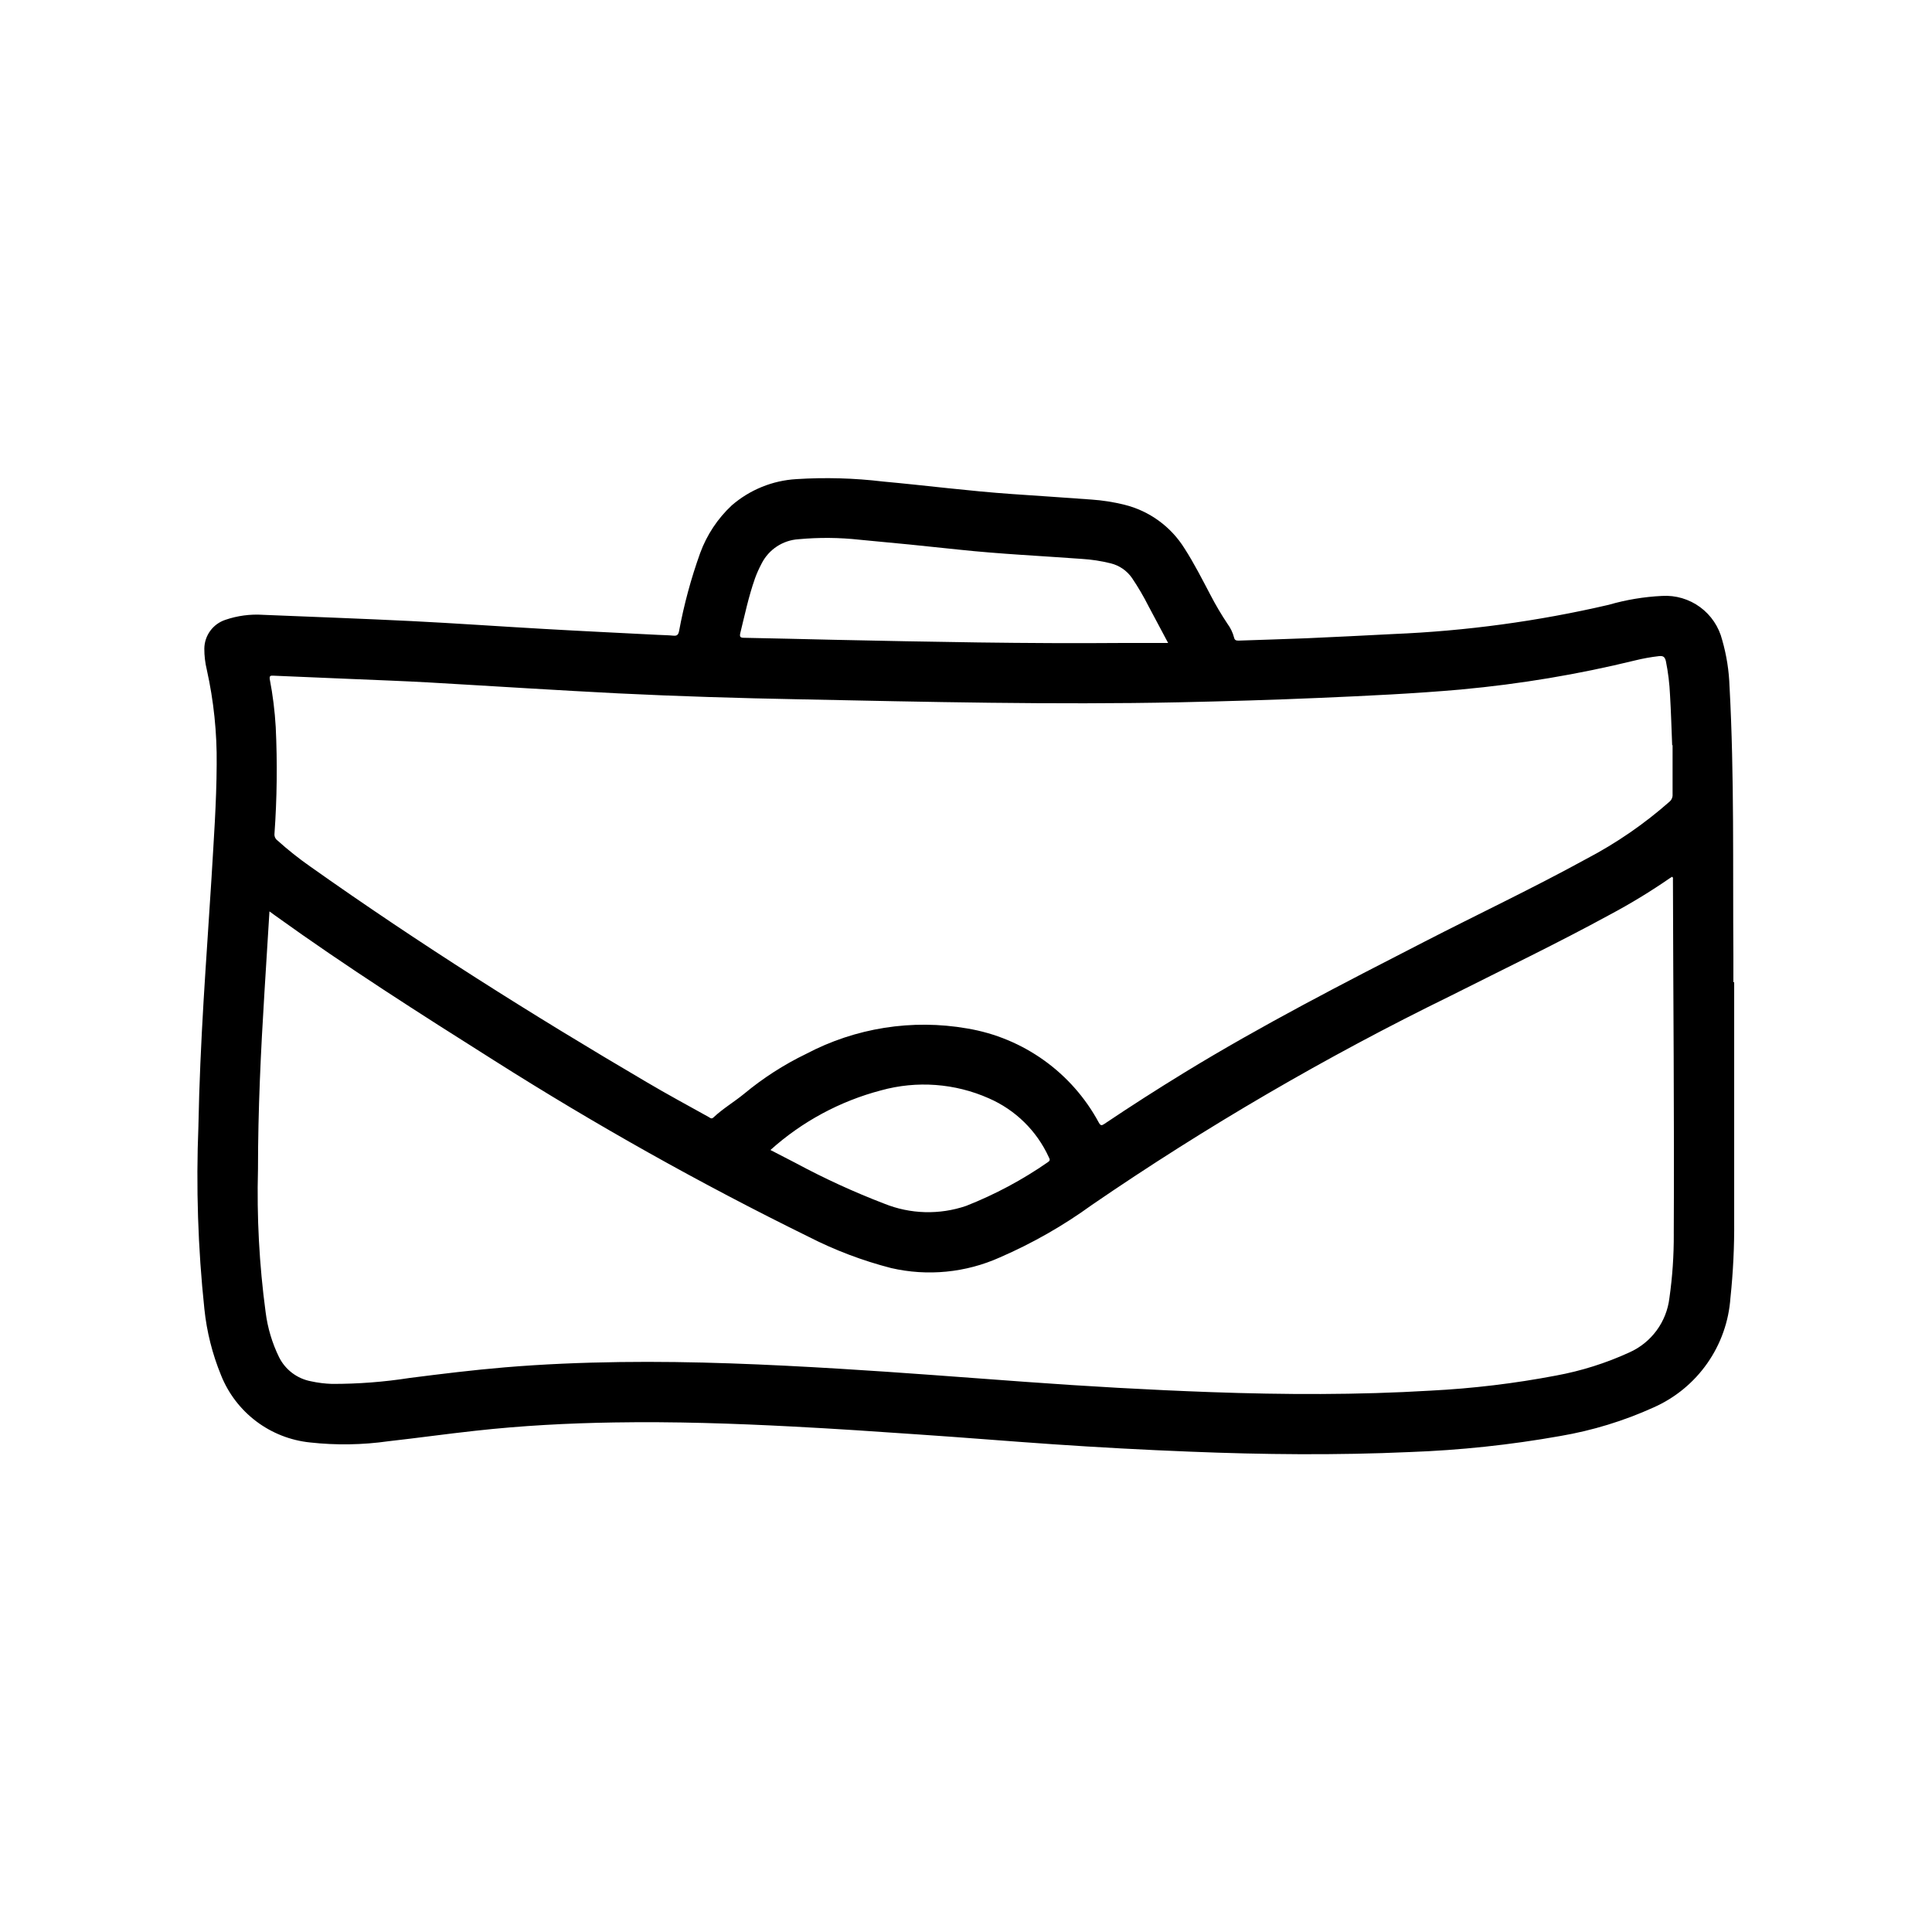 <?xml version="1.0" encoding="UTF-8"?>
<!-- Uploaded to: SVG Repo, www.svgrepo.com, Generator: SVG Repo Mixer Tools -->
<svg fill="#000000" width="800px" height="800px" version="1.1" viewBox="144 144 512 512" xmlns="http://www.w3.org/2000/svg">
 <path d="m602.59 487.89c0.711-6.769 1.043-13.57 0.984-20.375v-63.219h-0.211v-6.887c-0.172-23.812 0.27-47.633-1.016-71.43l-0.004-0.004c-0.133-4.18-0.785-8.328-1.941-12.352-0.875-3.5-2.945-6.586-5.852-8.723-2.91-2.137-6.473-3.188-10.074-2.973-4.801 0.23-9.555 1.023-14.172 2.359-18.719 4.352-37.805 6.941-57.008 7.738-7.691 0.395-15.391 0.789-23.09 1.125-5.977 0.25-11.957 0.402-17.941 0.621-0.652 0-1.055-0.078-1.219-0.789v0.004c-0.34-1.312-0.926-2.547-1.73-3.637-1.664-2.488-3.184-5.066-4.559-7.723-2.18-4.133-4.289-8.297-6.816-12.234v0.004c-3.606-5.828-9.352-10.012-16.004-11.645-2.867-0.707-5.785-1.164-8.73-1.363-6.949-0.512-13.902-0.969-20.852-1.449-11.484-0.789-22.906-2.281-34.371-3.328-7.617-0.914-15.301-1.125-22.953-0.637-6.312 0.371-12.328 2.82-17.109 6.957-3.746 3.5-6.613 7.828-8.375 12.645-2.422 6.742-4.293 13.668-5.598 20.711-0.211 0.992-0.582 1.266-1.527 1.172-1.348-0.133-2.699-0.141-4.055-0.211-10.066-0.52-20.137-0.992-30.203-1.574-11.707-0.66-23.395-1.496-35.102-2.078-13.145-0.652-26.293-1.117-39.438-1.66v-0.004c-3.363-0.207-6.734 0.246-9.918 1.34-3.289 1.098-5.519 4.156-5.559 7.621-0.008 1.887 0.215 3.769 0.66 5.606 1.832 8.242 2.711 16.672 2.613 25.117-0.047 10.094-0.789 20.152-1.379 30.211-0.668 10.84-1.449 21.672-2.094 32.512-0.645 10.965-1.156 21.938-1.363 32.93h0.004c-0.66 16.223-0.137 32.473 1.574 48.621 0.625 6.031 2.113 11.945 4.414 17.562 1.934 4.844 5.156 9.066 9.32 12.211 4.164 3.141 9.109 5.082 14.297 5.609 6.898 0.762 13.863 0.652 20.734-0.324 7.691-0.859 15.359-1.938 23.051-2.777 12.234-1.355 24.504-2.008 36.801-2.203 15.793-0.262 31.566 0.262 47.328 1.086 11.18 0.582 22.34 1.324 33.496 2.109 11.809 0.789 23.617 1.777 35.426 2.582 12.102 0.828 24.215 1.484 36.336 1.961 19.383 0.789 38.77 0.977 58.152 0.109h-0.004c13.391-0.48 26.73-1.898 39.918-4.242 8.566-1.457 16.91-4.012 24.82-7.598 5.719-2.539 10.633-6.59 14.215-11.715 3.582-5.125 5.699-11.133 6.121-17.371zm-258.55-190.5h-0.004c0.504-1.387 1.102-2.734 1.797-4.039 1.895-3.742 5.629-6.199 9.816-6.453 5.387-0.5 10.812-0.453 16.191 0.141 8.77 0.805 17.531 1.676 26.285 2.621 10.84 1.156 21.727 1.66 32.59 2.457 2.574 0.156 5.125 0.551 7.629 1.172 2.293 0.562 4.297 1.941 5.644 3.883 1.625 2.406 3.098 4.918 4.406 7.516 1.66 3.102 3.305 6.203 5.172 9.707h-12.035c-25.535 0.211-51.066-0.301-76.594-0.844-7.871-0.172-15.816-0.387-23.719-0.527-1.094 0-1.258-0.293-1.016-1.324 1.172-4.769 2.188-9.609 3.832-14.285zm-127.61 25.672c6.832 0.309 13.672 0.574 20.516 0.867 6.84 0.293 13.762 0.543 20.633 0.922 8.84 0.48 17.672 1.078 26.512 1.574 7.871 0.465 15.793 0.922 23.688 1.324 16.012 0.789 32.031 1.273 48.059 1.574 33.605 0.684 67.211 1.488 100.83 0.789 12.336-0.27 24.672-0.629 37-1.164 12.594-0.543 25.145-1.125 37.676-2.234v-0.008c15.5-1.422 30.871-3.992 45.988-7.691 2.07-0.512 4.176-0.891 6.297-1.133 1.086-0.125 1.574 0.164 1.844 1.316v-0.004c0.602 2.973 0.969 5.984 1.102 9.016 0.262 4.418 0.387 8.848 0.566 13.273h0.109v13.035c0.055 0.723-0.238 1.434-0.785 1.91-6.715 5.926-14.113 11.016-22.043 15.172-14.168 7.777-28.734 14.656-43.09 22.043-21.477 11.02-42.918 22.043-63.512 34.637-7.125 4.359-14.16 8.871-21.105 13.531-0.691 0.465-1.016 0.605-1.52-0.316-7.144-13.262-20.023-22.469-34.883-24.945-14.578-2.539-29.586-0.168-42.672 6.738-5.883 2.84-11.398 6.387-16.422 10.562-2.66 2.18-5.652 3.938-8.156 6.297-0.535 0.512-0.906 0.062-1.289-0.148-5.512-3.062-11.02-6.039-16.398-9.219-30.473-17.895-60.34-36.73-89.191-57.168v0.004c-3.023-2.121-5.914-4.422-8.66-6.891-0.555-0.41-0.855-1.09-0.785-1.777 0.672-9.41 0.781-18.848 0.332-28.27-0.246-4.254-0.773-8.488-1.578-12.672-0.125-0.898 0.152-0.977 0.938-0.945zm205.32 128.89c-6.762 4.703-14.051 8.602-21.711 11.621-7.078 2.418-14.793 2.207-21.727-0.598-8.074-3.098-15.938-6.707-23.547-10.809-2.18-1.109-4.352-2.242-6.59-3.402 8.375-7.531 18.43-12.949 29.324-15.809 9.477-2.621 19.57-1.875 28.559 2.113 7.031 3.062 12.688 8.613 15.879 15.586 0.23 0.465 0.48 0.855-0.188 1.297zm164.67 36h-0.004c-0.738 6.367-4.789 11.871-10.648 14.469-6.184 2.832-12.695 4.887-19.383 6.117-10.984 2.094-22.102 3.43-33.273 3.996-19.375 1.164-38.762 1.086-58.145 0.395-16.426-0.59-32.832-1.527-49.223-2.723-16.391-1.195-32.691-2.473-49.051-3.465-19.445-1.172-38.887-2.047-58.371-1.785-10.234 0.141-20.402 0.559-30.574 1.41-8.414 0.707-16.781 1.738-25.191 2.809-6.805 1.062-13.68 1.59-20.57 1.574-1.883-0.059-3.762-0.293-5.602-0.699-3.648-0.695-6.766-3.051-8.426-6.371-1.84-3.754-3.043-7.789-3.566-11.941-1.688-12.555-2.363-25.23-2.023-37.895 0-15.656 0.746-31.301 1.715-46.934 0.441-7.031 0.867-14.059 1.324-21.379l1.574 1.148c18.797 13.531 38.344 25.977 57.906 38.32 26.93 17.086 54.766 32.695 83.391 46.762 6.961 3.559 14.297 6.336 21.867 8.289 9.66 2.231 19.785 1.238 28.828-2.82 8.617-3.738 16.801-8.402 24.402-13.918 30.25-20.734 61.973-39.23 94.922-55.34 14.168-7.141 28.441-13.988 42.359-21.586 5.484-2.918 10.797-6.156 15.91-9.688 0.188-0.133 0.402-0.242 0.574-0.348 0.309 0.234 0.203 0.504 0.203 0.73 0.07 31.316 0.379 62.637 0.219 93.961h0.004c0.027 5.656-0.355 11.309-1.152 16.91z"/>
</svg>